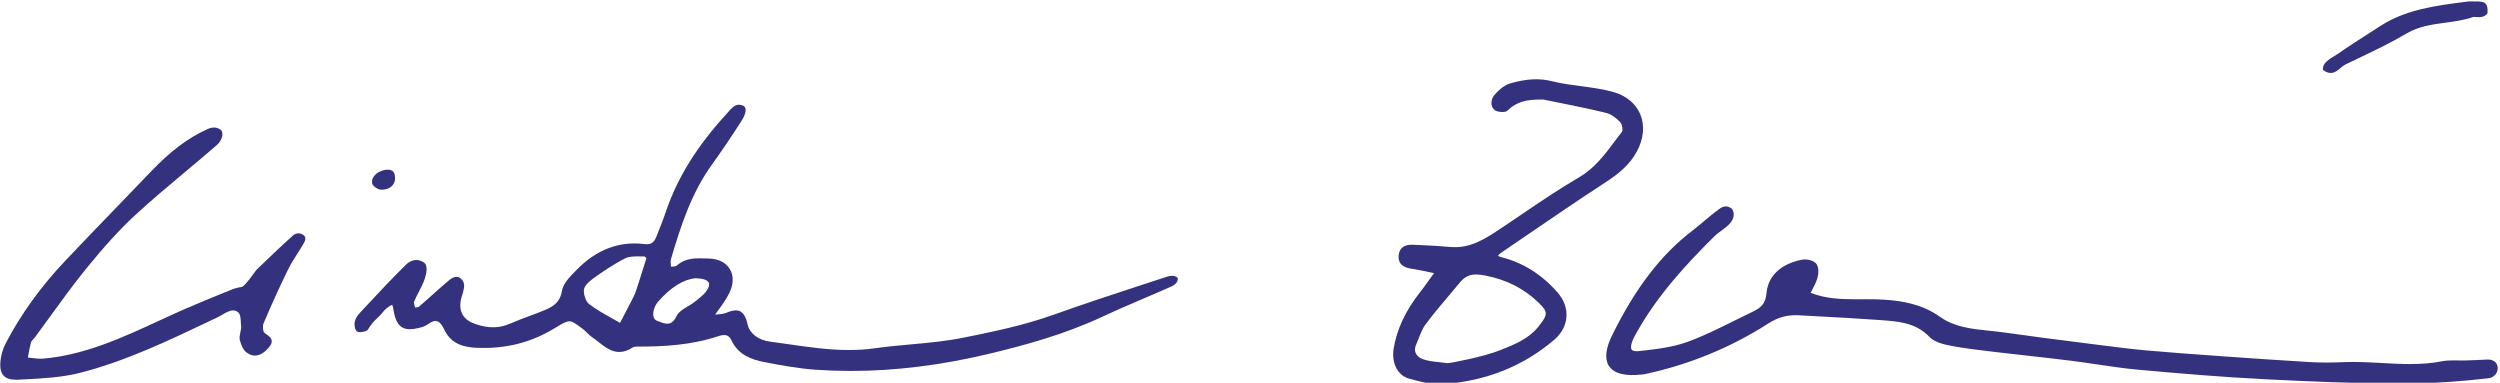 <?xml version="1.0" encoding="UTF-8"?>
<!DOCTYPE svg PUBLIC "-//W3C//DTD SVG 1.1//EN" "http://www.w3.org/Graphics/SVG/1.1/DTD/svg11.dtd">
<!-- Creator: CorelDRAW Standard 2021 (64-Bit) -->
<svg xmlns="http://www.w3.org/2000/svg" xml:space="preserve" width="725px" height="111px" version="1.1" style="shape-rendering:geometricPrecision; text-rendering:geometricPrecision; image-rendering:optimizeQuality; fill-rule:evenodd; clip-rule:evenodd"
viewBox="0 0 725 111.114"
 xmlns:xlink="http://www.w3.org/1999/xlink"
 xmlns:xodm="http://www.corel.com/coreldraw/odm/2003">
 <defs>
  <style type="text/css">
   <![CDATA[
    .fil0 {fill:#34317F;fill-rule:nonzero}
   ]]>
  </style>
 </defs>
 <g id="Vrstva_x0020_1">
  <g id="_2024631992032">
   <path class="fil0" d="M338.412 80.316c-2.297,0.757 -4.599,1.509 -6.896,2.258 -8.512,2.793 -17.318,5.672 -25.894,8.748 -8.83,3.171 -18.087,5.046 -26.252,6.694 -5.096,1.034 -10.327,1.506 -15.39,1.965 -3.407,0.31 -6.935,0.631 -10.377,1.117 -2.421,0.342 -4.884,0.51 -7.537,0.51 -5.879,0 -11.749,-0.85 -17.432,-1.668 -1.796,-0.26 -3.598,-0.519 -5.409,-0.755 -3.459,-0.448 -5.972,-2.358 -6.563,-4.981 -0.459,-2.027 -1.223,-4.101 -3.433,-4.101 -0.737,0 -1.615,0.223 -2.762,0.697 -0.876,0.363 -1.896,0.432 -2.973,0.505 -0.09,0.003 -0.18,0.012 -0.271,0.019 0.289,-0.404 0.58,-0.805 0.875,-1.209 1.174,-1.611 2.391,-3.28 3.273,-5.103 1.24,-2.56 1.279,-5.022 0.109,-6.932 -1.15,-1.891 -3.317,-2.964 -6.09,-3.028l-0.899 -0.025c-2.815,-0.084 -5.772,-0.256 -8.405,2.08 -0.244,0.22 -0.801,0.259 -1.34,0.303 -0.109,0.006 -0.22,0.014 -0.325,0.022 -0.011,-0.139 -0.026,-0.278 -0.038,-0.417 -0.06,-0.665 -0.121,-1.296 0.033,-1.821 2.876,-9.738 5.941,-19.157 11.849,-27.357 2.807,-3.89 5.629,-8.069 8.63,-12.76 0.637,-1.003 1.983,-3.422 0.587,-4.355 -1.833,-0.779 -2.687,-0.042 -3.803,1.073l-0.131 0.131c-0.167,0.17 -0.343,0.379 -0.524,0.59 -0.117,0.142 -0.241,0.289 -0.364,0.423 -8.56,9.287 -14.342,18.56 -17.671,28.359 -0.865,2.547 -1.882,5.106 -2.847,7.489 -0.729,1.784 -1.639,2.275 -3.549,2.058 -7.246,-0.879 -13.848,1.644 -19.513,7.44l-0.459 0.469c-1.633,1.661 -3.49,3.541 -3.838,5.635 -0.44,2.65 -1.741,4.216 -4.493,5.415 -1.683,0.735 -3.44,1.383 -5.147,2.009 -1.786,0.663 -3.634,1.342 -5.408,2.125 -3.131,1.381 -6.233,1.432 -10.038,0.15 -3.473,-1.174 -4.884,-3.426 -4.311,-6.888 0.077,-0.464 0.236,-0.948 0.386,-1.421 0.12,-0.377 0.24,-0.745 0.324,-1.093l0.042 -0.201c0.275,-1.141 0.686,-2.863 -1.289,-4.01 -0.055,-0.033 -0.116,-0.053 -0.182,-0.066 -1.366,-0.207 -2.321,0.617 -3.131,1.343 -0.142,0.128 -0.281,0.25 -0.42,0.366 -1.451,1.21 -2.879,2.495 -4.257,3.732 -1.211,1.087 -2.42,2.174 -3.661,3.221 -0.145,0.124 -0.546,0.15 -0.896,0.167 -0.058,0.008 -0.119,0.008 -0.181,0.016 -0.03,-0.125 -0.066,-0.256 -0.102,-0.38 -0.147,-0.503 -0.292,-1.026 -0.173,-1.312 0.377,-0.938 0.866,-1.866 1.339,-2.77 0.661,-1.254 1.34,-2.558 1.771,-3.937 0.325,-1.034 1.303,-4.173 -0.729,-4.913 -0.567,-0.306 -1.159,-0.459 -1.749,-0.459 -1.4,0 -2.489,0.865 -3.014,1.377 -4.054,3.973 -7.984,8.193 -11.783,12.278l-1.659 1.784c-0.737,0.787 -1.259,1.724 -1.424,2.572 -0.15,0.757 -0.005,2.436 0.806,2.8 0.196,0.087 0.44,0.131 0.74,0.131 0.634,0 1.852,-0.255 2.161,-0.568 0.036,-0.037 0.069,-0.082 0.092,-0.129 1.286,-2 1.865,-2.539 2.594,-3.227 0.532,-0.496 1.136,-1.062 2.092,-2.249 0.358,-0.443 1.618,-1.509 2.375,-1.757 0.227,0.357 0.349,1.087 0.43,1.603 0.483,2.842 1.382,5.475 4.718,5.475 0.729,0 1.578,-0.117 2.594,-0.357 0.737,-0.174 1.814,-0.472 2.661,-1.086 2.197,-1.589 3.426,-1.257 4.804,1.669 2.019,4.29 6.02,5.015 9.285,5.169 8.347,0.37 15.78,-1.465 22.662,-5.668 2.231,-1.362 3.343,-2.019 4.286,-2.019 1.006,0 2.051,0.803 4.17,2.425 0.35,0.263 0.663,0.583 0.994,0.918 0.42,0.424 0.85,0.861 1.364,1.204 0.645,0.431 1.289,0.941 1.914,1.428 1.823,1.436 3.703,2.923 6.064,2.923 1.27,0 2.53,-0.423 3.865,-1.293 0.372,-0.245 0.994,-0.278 1.61,-0.278l0.721 0.003c6.336,-0.007 14.622,-0.358 22.52,-3.011 2.031,-0.678 3.094,-0.381 3.823,1.166 2.019,4.323 5.941,5.629 9.513,6.336 4.869,0.965 10.08,1.902 15.219,2.251 3.286,0.219 6.648,0.334 9.982,0.334 12.786,0 26.23,-1.664 39.963,-4.949 10.052,-2.396 21.838,-5.562 33.035,-10.795 3.957,-1.852 8.053,-3.605 12.012,-5.3 2.7,-1.159 5.408,-2.313 8.092,-3.512 0.867,-0.387 1.791,-1.166 1.791,-2.205 0,-0.172 -0.079,-0.328 -0.218,-0.426 -0.901,-0.651 -2.132,-0.451 -2.92,-0.184zm-151.118 -5.419l-0.858 2.723c-0.76,2.436 -1.461,4.672 -2.203,6.891 -0.306,0.915 -0.765,1.811 -1.21,2.687l-0.139 0.263c-0.831,1.641 -1.687,3.273 -2.539,4.901l-0.718 1.367c-0.762,-0.436 -1.531,-0.871 -2.305,-1.301 -2.266,-1.27 -4.613,-2.575 -6.676,-4.154 -1.008,-0.77 -1.637,-2.884 -1.501,-4.188 0.1,-1.043 1.417,-2.329 2.608,-3.186 2.764,-1.973 5.994,-4.22 9.39,-5.91 1.02,-0.511 2.374,-0.555 3.556,-0.555l1.24 0.01c0.211,0 0.423,0 0.634,-0.01 0.19,-0.001 0.532,0.297 0.721,0.462zm17.626 9.272c-0.706,1.136 -1.875,2.065 -3.01,2.968l-0.613 0.483c-0.568,0.467 -1.276,0.885 -1.961,1.29 -1.34,0.798 -2.73,1.62 -3.339,2.899 -0.926,1.94 -1.961,2.166 -2.661,2.166 -0.86,0 -1.807,-0.386 -2.733,-0.757l-0.335 -0.131c-0.575,-0.231 -0.816,-0.781 -0.919,-1.201 -0.314,-1.293 0.255,-3.093 1.378,-4.377 3.609,-4.111 7.347,-6.435 10.817,-6.735 2.038,0.036 3.387,0.467 3.799,1.217 0.358,0.657 -0.033,1.547 -0.423,2.178z"/>
   <path class="fil0" d="M721.899 104.366c-2.246,0.106 -4.509,0.233 -6.713,0.275l-0.606 0.007c-0.438,0 -0.876,-0.007 -1.32,-0.013 -0.445,-0.009 -0.89,-0.017 -1.334,-0.017 -1.049,0 -2.292,0.036 -3.535,0.278 -2.749,0.54 -5.66,0.788 -9.167,0.788 -2.732,0 -5.517,-0.153 -8.211,-0.307 -3.609,-0.196 -7.347,-0.404 -11.017,-0.246 -3.751,0.161 -6.877,0.152 -9.846,-0.022 -8.719,-0.503 -17.585,-1.139 -26.157,-1.743l-1.177 -0.088c-6.501,-0.459 -13.222,-0.937 -19.98,-1.541 -4.172,-0.374 -8.41,-0.914 -12.503,-1.431l-6.41 -0.813c-7.446,-0.943 -15.147,-1.915 -22.701,-3.001 -1.39,-0.196 -2.803,-0.343 -4.213,-0.489 -4.907,-0.502 -9.976,-1.021 -14.189,-4.016 -5.262,-3.754 -11.014,-4.621 -15.944,-4.975 -1.805,-0.129 -3.642,-0.147 -5.197,-0.147l-3.088 0.011c-4.563,0 -9.015,-0.153 -13.346,-1.874 0.153,-0.297 0.305,-0.589 0.46,-0.88 0.59,-1.109 1.196,-2.251 1.536,-3.484 0.314,-1.109 0.467,-3.119 -0.393,-4.125 -0.714,-0.828 -2.198,-1.204 -3.281,-1.204 -0.281,0 -0.547,0.022 -0.795,0.068 -6.21,1.237 -9.876,4.691 -10.335,9.738 -0.275,3.058 -1.576,4.217 -4.038,5.391 -1.724,0.822 -3.44,1.675 -5.155,2.528 -4.408,2.194 -8.971,4.464 -13.636,6.181 -4.436,1.63 -9.382,2.177 -14.191,2.708 -1.101,0.128 -1.846,-0.03 -2.129,-0.457 -0.317,-0.459 -0.223,-1.366 0.274,-2.617 0.24,-0.612 0.571,-1.211 0.86,-1.741 6.162,-11.197 14.614,-20.293 22.834,-28.46 0.604,-0.606 1.339,-1.139 2.048,-1.66 0.903,-0.663 1.845,-1.347 2.588,-2.216 0.884,-1.027 1.501,-2.631 0.575,-4.052 -0.03,-0.051 -0.069,-0.095 -0.113,-0.128 -0.558,-0.443 -1.14,-0.672 -1.727,-0.672 -0.864,0 -1.545,0.492 -1.949,0.784 -1.53,1.104 -2.996,2.339 -4.413,3.529 -1.104,0.933 -2.249,1.894 -3.409,2.783 -9.057,6.935 -16.423,16.541 -23.187,30.222 -1.931,3.904 -2.267,6.91 -1.013,8.937 1.415,2.268 4.718,3.128 9.746,2.53l0.213 -0.024c0.165,-0.014 0.334,-0.033 0.498,-0.064 12.875,-2.763 24.936,-7.709 35.841,-14.702 2.904,-1.867 5.659,-2.588 9.057,-2.377 2.193,0.125 4.388,0.24 6.577,0.361 5.293,0.288 10.763,0.582 16.135,0.972l0.765 0.055c5.273,0.375 10.255,0.726 14.246,4.869 1.454,1.514 3.934,2.154 6.394,2.621 3.716,0.701 7.531,1.151 11.228,1.589l2.041 0.241c3.09,0.371 6.188,0.718 9.287,1.064 3.984,0.444 7.97,0.889 11.949,1.388 2.571,0.32 5.182,0.708 7.708,1.083 3.989,0.59 8.107,1.199 12.192,1.568 11.846,1.071 24.54,2.15 37.11,2.771 12.331,0.609 25.457,1.206 38.519,1.206 1.378,0 2.756,-0.007 4.132,-0.022 7.321,-0.073 14.684,-0.71 21.58,-1.479 3.506,-0.28 4.031,-5.412 0.025,-5.459z"/>
   <path class="fil0" d="M442.322 68.651c7.628,-5.208 15.511,-10.596 23.38,-15.722 3.44,-2.243 6.929,-4.888 9.133,-9.007 1.987,-3.723 2.314,-7.567 0.923,-10.832 -1.316,-3.076 -4.082,-5.344 -7.795,-6.386 -3.066,-0.86 -6.285,-1.282 -9.403,-1.694 -2.759,-0.361 -5.612,-0.742 -8.331,-1.418 -3.707,-0.924 -7.32,-0.768 -12.129,0.598 -2.129,0.606 -3.937,2.517 -4.822,3.609 -0.438,0.532 -0.803,1.589 -0.653,2.572 0.101,0.714 0.467,1.298 1.038,1.683 0.43,0.289 1.432,0.46 2.15,0.46 0.683,0 1.154,-0.139 1.44,-0.421 2.698,-2.651 5.733,-3.194 9.462,-3.194 0.354,0 0.715,0 0.977,0 1.668,0.35 3.331,0.684 4.998,1.019 4.345,0.875 8.842,1.787 13.208,2.857 1.32,0.324 2.822,1.327 4.12,2.748 0.553,0.606 0.787,2.326 0.473,2.719 -0.721,0.923 -1.424,1.858 -2.127,2.792 -3.028,4.049 -5.893,7.872 -10.402,10.489 -5.612,3.252 -11.076,6.96 -16.358,10.55 -2.025,1.374 -4.044,2.754 -6.083,4.101 -4.696,3.126 -9.094,6.072 -14.973,5.514 -2.752,-0.259 -5.554,-0.399 -8.262,-0.53l-1.587 -0.076c-0.358,-0.019 -0.713,-0.033 -1.065,-0.033 -1.025,0 -3.747,0 -3.986,3.21 -0.227,3.15 2.674,3.591 3.91,3.78 1.664,0.256 3.351,0.613 4.975,0.959 0.461,0.098 0.92,0.193 1.379,0.288 -0.314,0.436 -0.619,0.867 -0.926,1.304 -0.984,1.385 -1.997,2.814 -3.061,4.162 -4.237,5.359 -6.754,10.701 -7.706,16.331 -0.719,4.275 1.122,7.912 4.483,8.838 3.173,0.88 6.034,1.603 8.926,1.603 0.37,0 0.743,-0.014 1.11,-0.036 12.328,-0.889 23.107,-5.204 32.051,-12.829 2.158,-1.837 3.393,-4.132 3.571,-6.64 0.186,-2.525 -0.721,-5.008 -2.625,-7.177 -4.541,-5.182 -10.03,-8.612 -16.305,-10.192 -0.314,-0.08 -0.626,-0.221 -0.954,-0.372 0.247,-0.313 0.486,-0.606 0.757,-0.795 2.363,-1.604 4.726,-3.219 7.089,-4.832zm-31.737 33.802c-0.301,-0.737 -0.249,-1.545 0.144,-2.42 0.284,-0.631 0.539,-1.282 0.793,-1.94 0.568,-1.458 1.109,-2.834 1.969,-3.972 2.383,-3.163 4.992,-6.247 7.516,-9.228 0.855,-1.015 1.712,-2.03 2.567,-3.049 1.246,-1.49 2.652,-2.154 4.569,-2.154 0.76,0 1.615,0.095 2.691,0.305 6.181,1.21 11.244,3.799 15.482,7.906 2.807,2.722 2.609,3.44 0.116,6.673 -2.906,3.768 -7.19,5.459 -11.334,7.099l-0.192 0.073c-4.48,1.771 -13.853,3.629 -15.066,3.688 -0.019,-0.007 -0.033,-0.012 -0.047,-0.015 -0.762,-0.113 -1.538,-0.193 -2.309,-0.27 -1.78,-0.186 -3.464,-0.358 -4.993,-0.951 -0.904,-0.345 -1.595,-0.984 -1.906,-1.745z"/>
   <path class="fil0" d="M84.678 68.359c-3.609,3.24 -7.165,6.662 -10.605,9.971 -0.048,0.047 -0.22,0.281 -0.467,0.631 -2.502,3.543 -3.513,4.336 -3.922,4.372 -1.144,0.11 -2.282,0.522 -3.332,0.948l-1.228 0.498c-3.872,1.572 -7.873,3.195 -11.764,4.896 -2.577,1.131 -5.139,2.31 -7.697,3.49 -10.555,4.869 -21.467,9.907 -33.512,10.942 -1.093,0.087 -2.246,-0.06 -3.361,-0.196 -0.358,-0.047 -0.714,-0.097 -1.068,-0.131 0.055,-0.286 0.106,-0.566 0.157,-0.847 0.213,-1.17 0.43,-2.378 0.743,-3.535 0.074,-0.271 0.336,-0.551 0.614,-0.853 0.175,-0.183 0.351,-0.372 0.495,-0.568 1.495,-2.02 2.97,-4.058 4.448,-6.094 3.309,-4.563 6.727,-9.279 10.328,-13.714 5.482,-6.753 9.921,-11.609 14.397,-15.749 4.66,-4.306 9.621,-8.454 14.416,-12.463 3.077,-2.572 6.258,-5.234 9.334,-7.916 0.893,-0.779 2.169,-2.817 1.214,-4.216 -0.036,-0.055 -0.08,-0.099 -0.131,-0.135 -0.627,-0.445 -1.298,-0.671 -1.998,-0.671 -0.779,0 -1.479,0.273 -2.116,0.568 -5.448,2.494 -10.544,6.331 -16.039,12.07 -3.331,3.484 -6.679,6.954 -10.03,10.424 -4.942,5.117 -10.052,10.411 -15.025,15.668 -7.075,7.478 -12.878,15.533 -17.252,23.94 -0.729,1.396 -1.238,3.032 -1.449,4.615 -0.295,2.237 -0.043,3.721 0.783,4.667 0.757,0.865 1.951,1.265 3.757,1.265 0.223,0 0.459,-0.003 0.7,-0.014l1.305 -0.071c5.547,-0.28 11.283,-0.571 16.67,-1.964 13.106,-3.382 25.483,-9.282 37.45,-14.989l2.194 -1.047c0.478,-0.226 0.96,-0.506 1.451,-0.787 1.065,-0.62 2.164,-1.254 3.162,-1.254 0.544,0 1.035,0.188 1.506,0.579 0.653,0.544 0.71,2.08 0.757,3.203 0.019,0.489 0.041,0.912 0.092,1.262 -0.081,0.54 -0.175,1.003 -0.262,1.407 -0.175,0.853 -0.313,1.524 -0.139,2.162 0.343,1.235 0.868,2.759 1.903,3.56 0.809,0.629 1.648,0.946 2.489,0.946 1.746,0 3.139,-1.347 4.031,-2.362 0.626,-0.714 0.901,-1.348 0.831,-1.941 -0.099,-0.858 -0.82,-1.374 -1.59,-1.929 -0.178,-0.124 -0.359,-0.258 -0.543,-0.4 -0.386,-0.298 -0.58,-1.903 -0.228,-2.734 2.321,-5.48 4.725,-10.77 7.157,-15.718 0.748,-1.521 1.688,-2.996 2.599,-4.42 0.633,-0.992 1.269,-1.983 1.888,-3.069 0.278,-0.483 1.008,-1.75 -0.139,-2.48 -0.954,-0.66 -2.156,-0.559 -2.974,0.183z"/>
   <path class="fil0" d="M676.204 21.18c1.177,0 2.087,-0.776 2.893,-1.459 0.457,-0.39 0.893,-0.757 1.337,-0.976 1.139,-0.548 2.282,-1.095 3.422,-1.638 4.806,-2.292 9.778,-4.659 14.432,-7.408 3.503,-2.066 7.235,-2.572 11.184,-3.105 2.713,-0.371 5.519,-0.751 8.202,-1.688 0.292,0.003 0.563,0.019 0.822,0.033 0.278,0.019 0.536,0.034 0.788,0.034 0.699,0 1.521,-0.105 2.3,-0.886 0.092,-0.09 0.147,-0.21 0.157,-0.339 0.088,-1.388 -0.065,-2.161 -0.532,-2.656 -0.582,-0.619 -1.545,-0.672 -2.749,-0.672l-1.789 -0.007c-0.162,0 -0.324,0 -0.462,0.023l0 -0.011 -0.459 0.058c-9.083,1.154 -17.659,2.247 -25.13,7.069l-2.714 1.746c-3.151,2.019 -6.405,4.108 -9.529,6.282 -0.336,0.23 -0.716,0.463 -1.115,0.703 -1.557,0.944 -3.317,2.009 -3.317,3.719 0,0.17 0.082,0.331 0.221,0.429 0.699,0.5 1.368,0.749 2.038,0.749z"/>
   <path class="fil0" d="M109.792 55.007c0.23,0.046 0.479,0.064 0.726,0.064 1.88,0 3.784,-1.117 3.784,-3.248 0,-1.896 -0.614,-2.239 -1.407,-2.486l-0.131 -0.044c-0.042,-0.014 -0.088,-0.021 -0.131,-0.026 -1.668,-0.116 -3.411,0.611 -4.351,1.775 -0.553,0.683 -0.773,1.451 -0.619,2.166 0.195,0.889 1.682,1.727 2.129,1.799z"/>
  </g>
 </g>
</svg>
